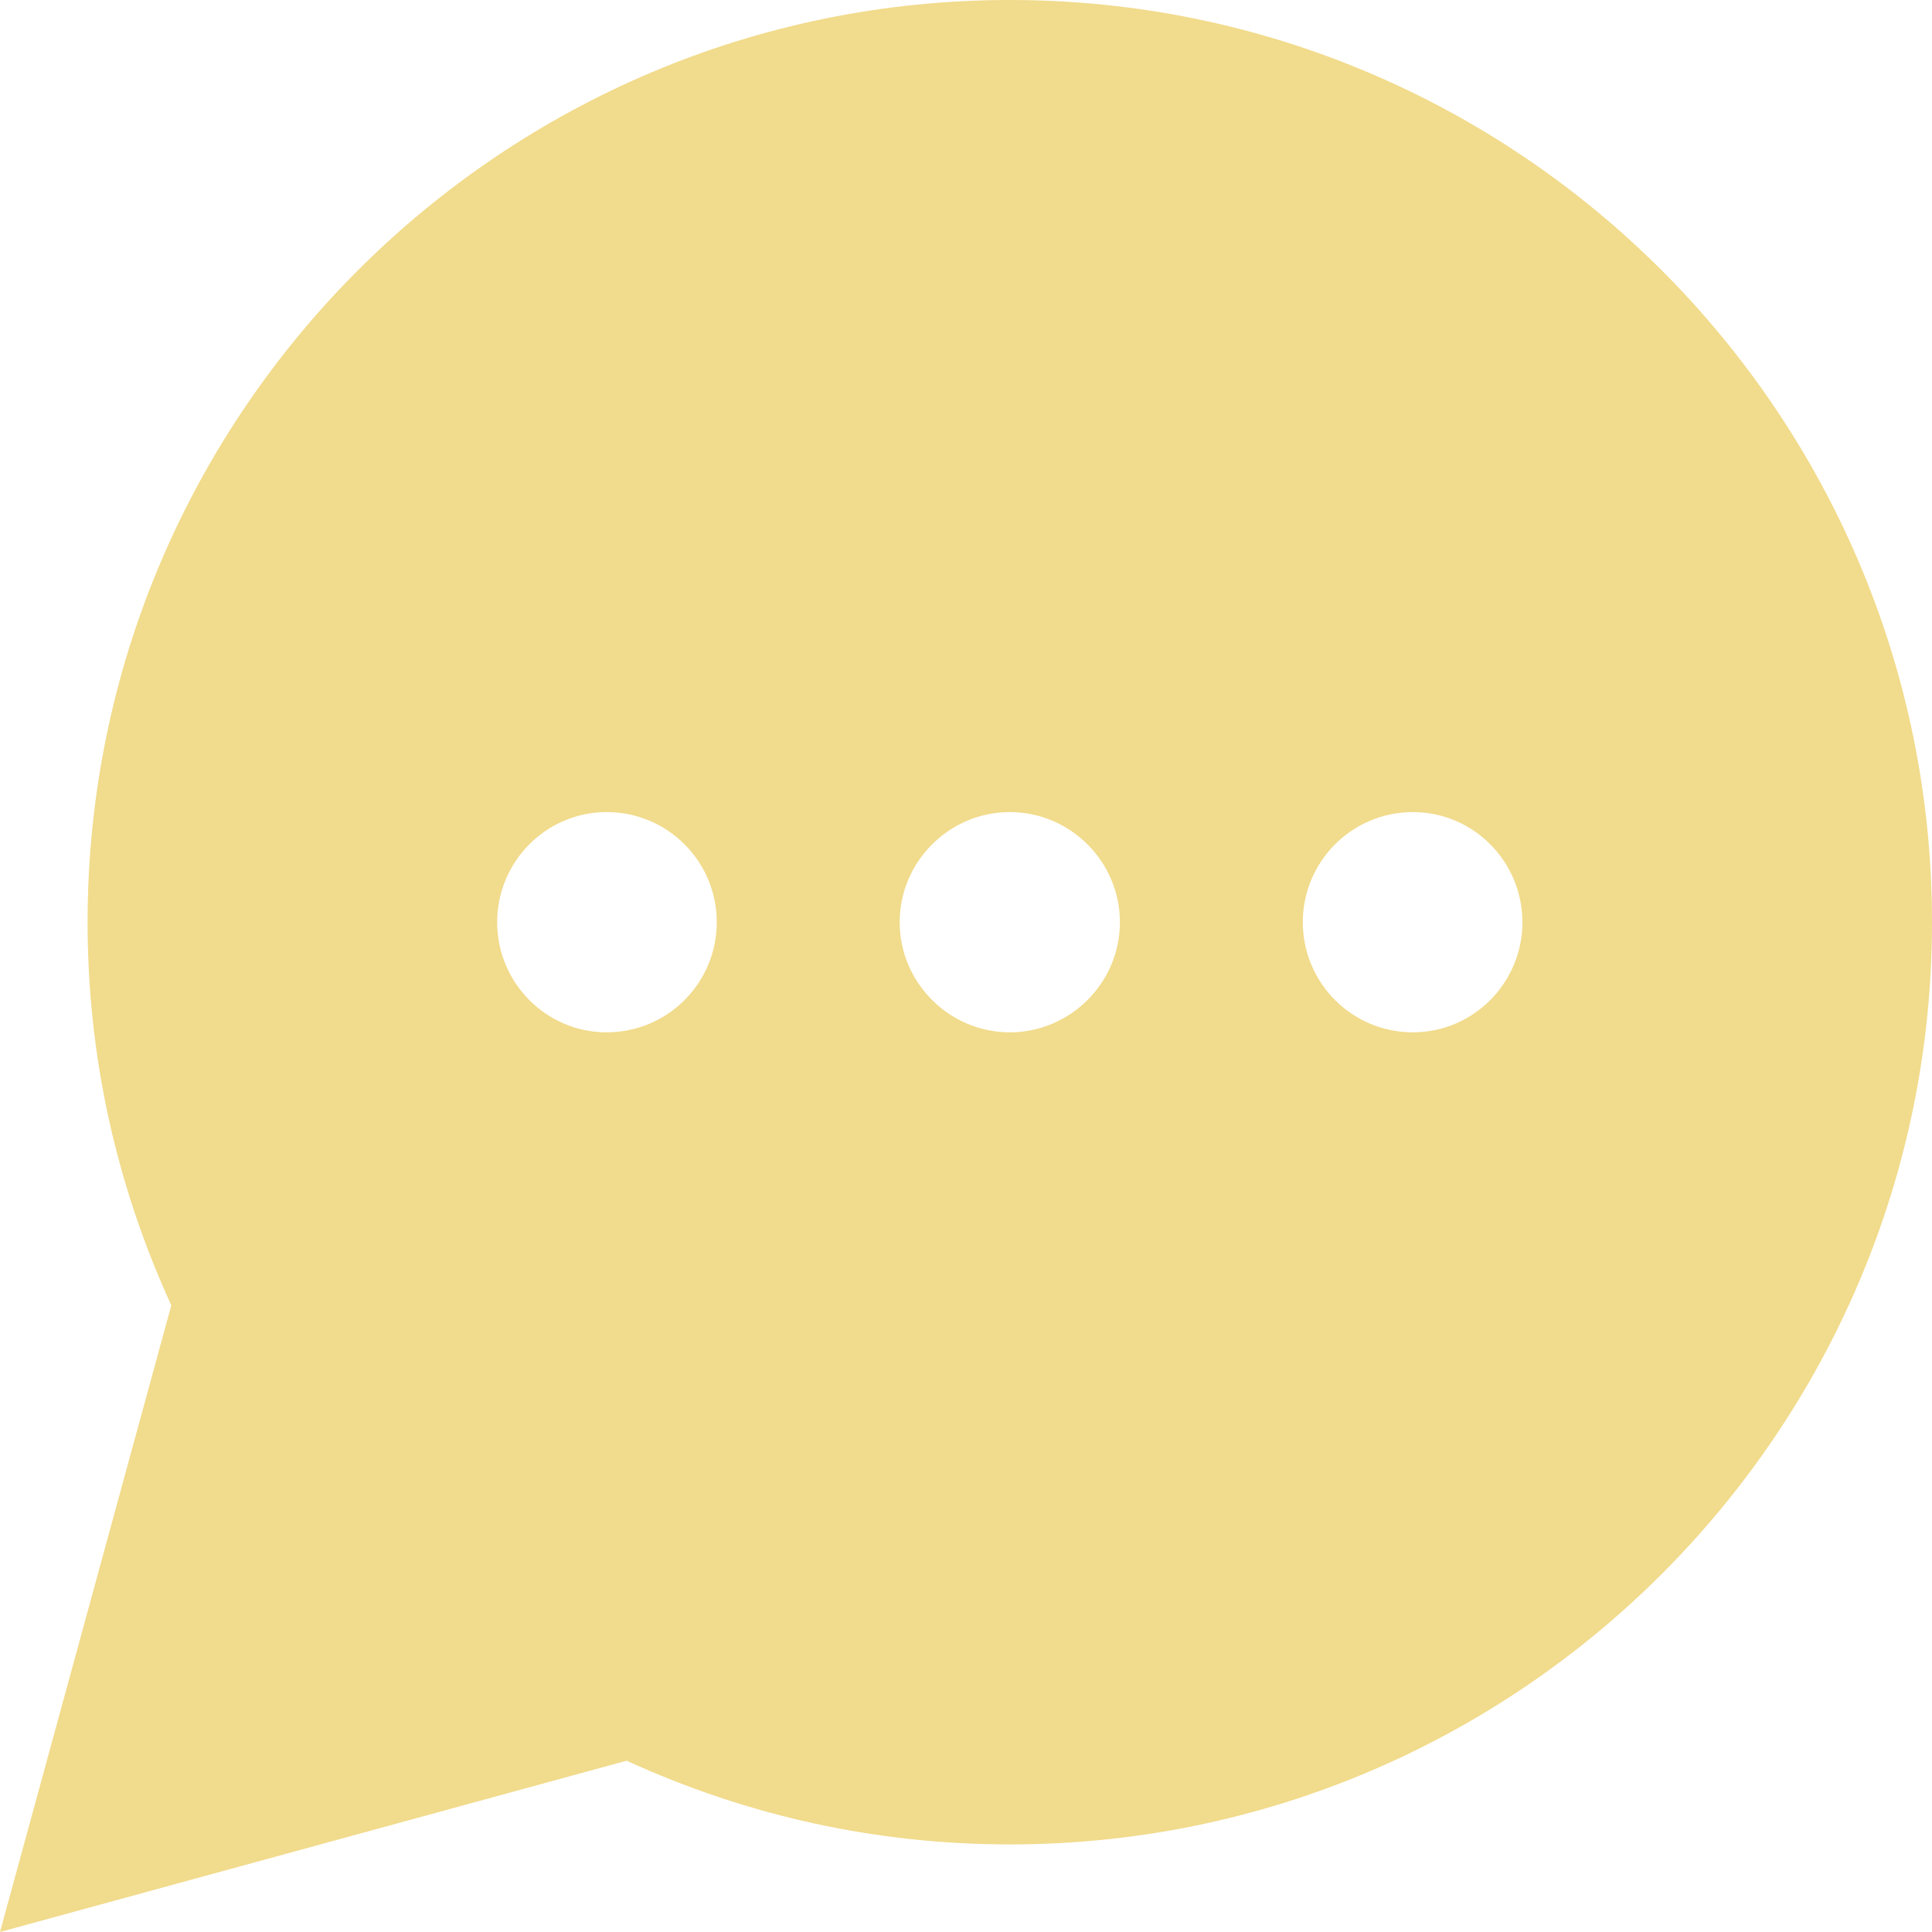 <?xml version="1.0" encoding="UTF-8" standalone="no"?><svg xmlns="http://www.w3.org/2000/svg" xmlns:xlink="http://www.w3.org/1999/xlink" fill="#f1db8c" height="30" preserveAspectRatio="xMidYMid meet" version="1" viewBox="1.0 1.0 30.0 30.0" width="30" zoomAndPan="magnify"><g id="change1_1"><path d="M16.68,1C8.78,1,2.36,7.42,2.36,15.32c0,2.07,0.44,4.07,1.3,5.95L1,31l9.73-2.66 c1.88,0.86,3.88,1.3,5.95,1.3C24.58,29.64,31,23.22,31,15.32C31,7.42,24.58,1,16.68,1z M8.72,15.32c0-0.94,0.76-1.71,1.7-1.71c0.95,0,1.71,0.77,1.71,1.71 s-0.76,1.71-1.71,1.71C9.48,17.03,8.72,16.26,8.72,15.32z M14.97,15.32 c0-0.94,0.77-1.71,1.71-1.71s1.71,0.77,1.71,1.71s-0.77,1.71-1.71,1.71 S14.97,16.26,14.97,15.32z M22.94,17.03c-0.95,0-1.71-0.77-1.71-1.71 s0.76-1.71,1.71-1.71c0.94,0,1.7,0.77,1.7,1.71S23.88,17.03,22.94,17.03z" fill="inherit"/></g></svg>